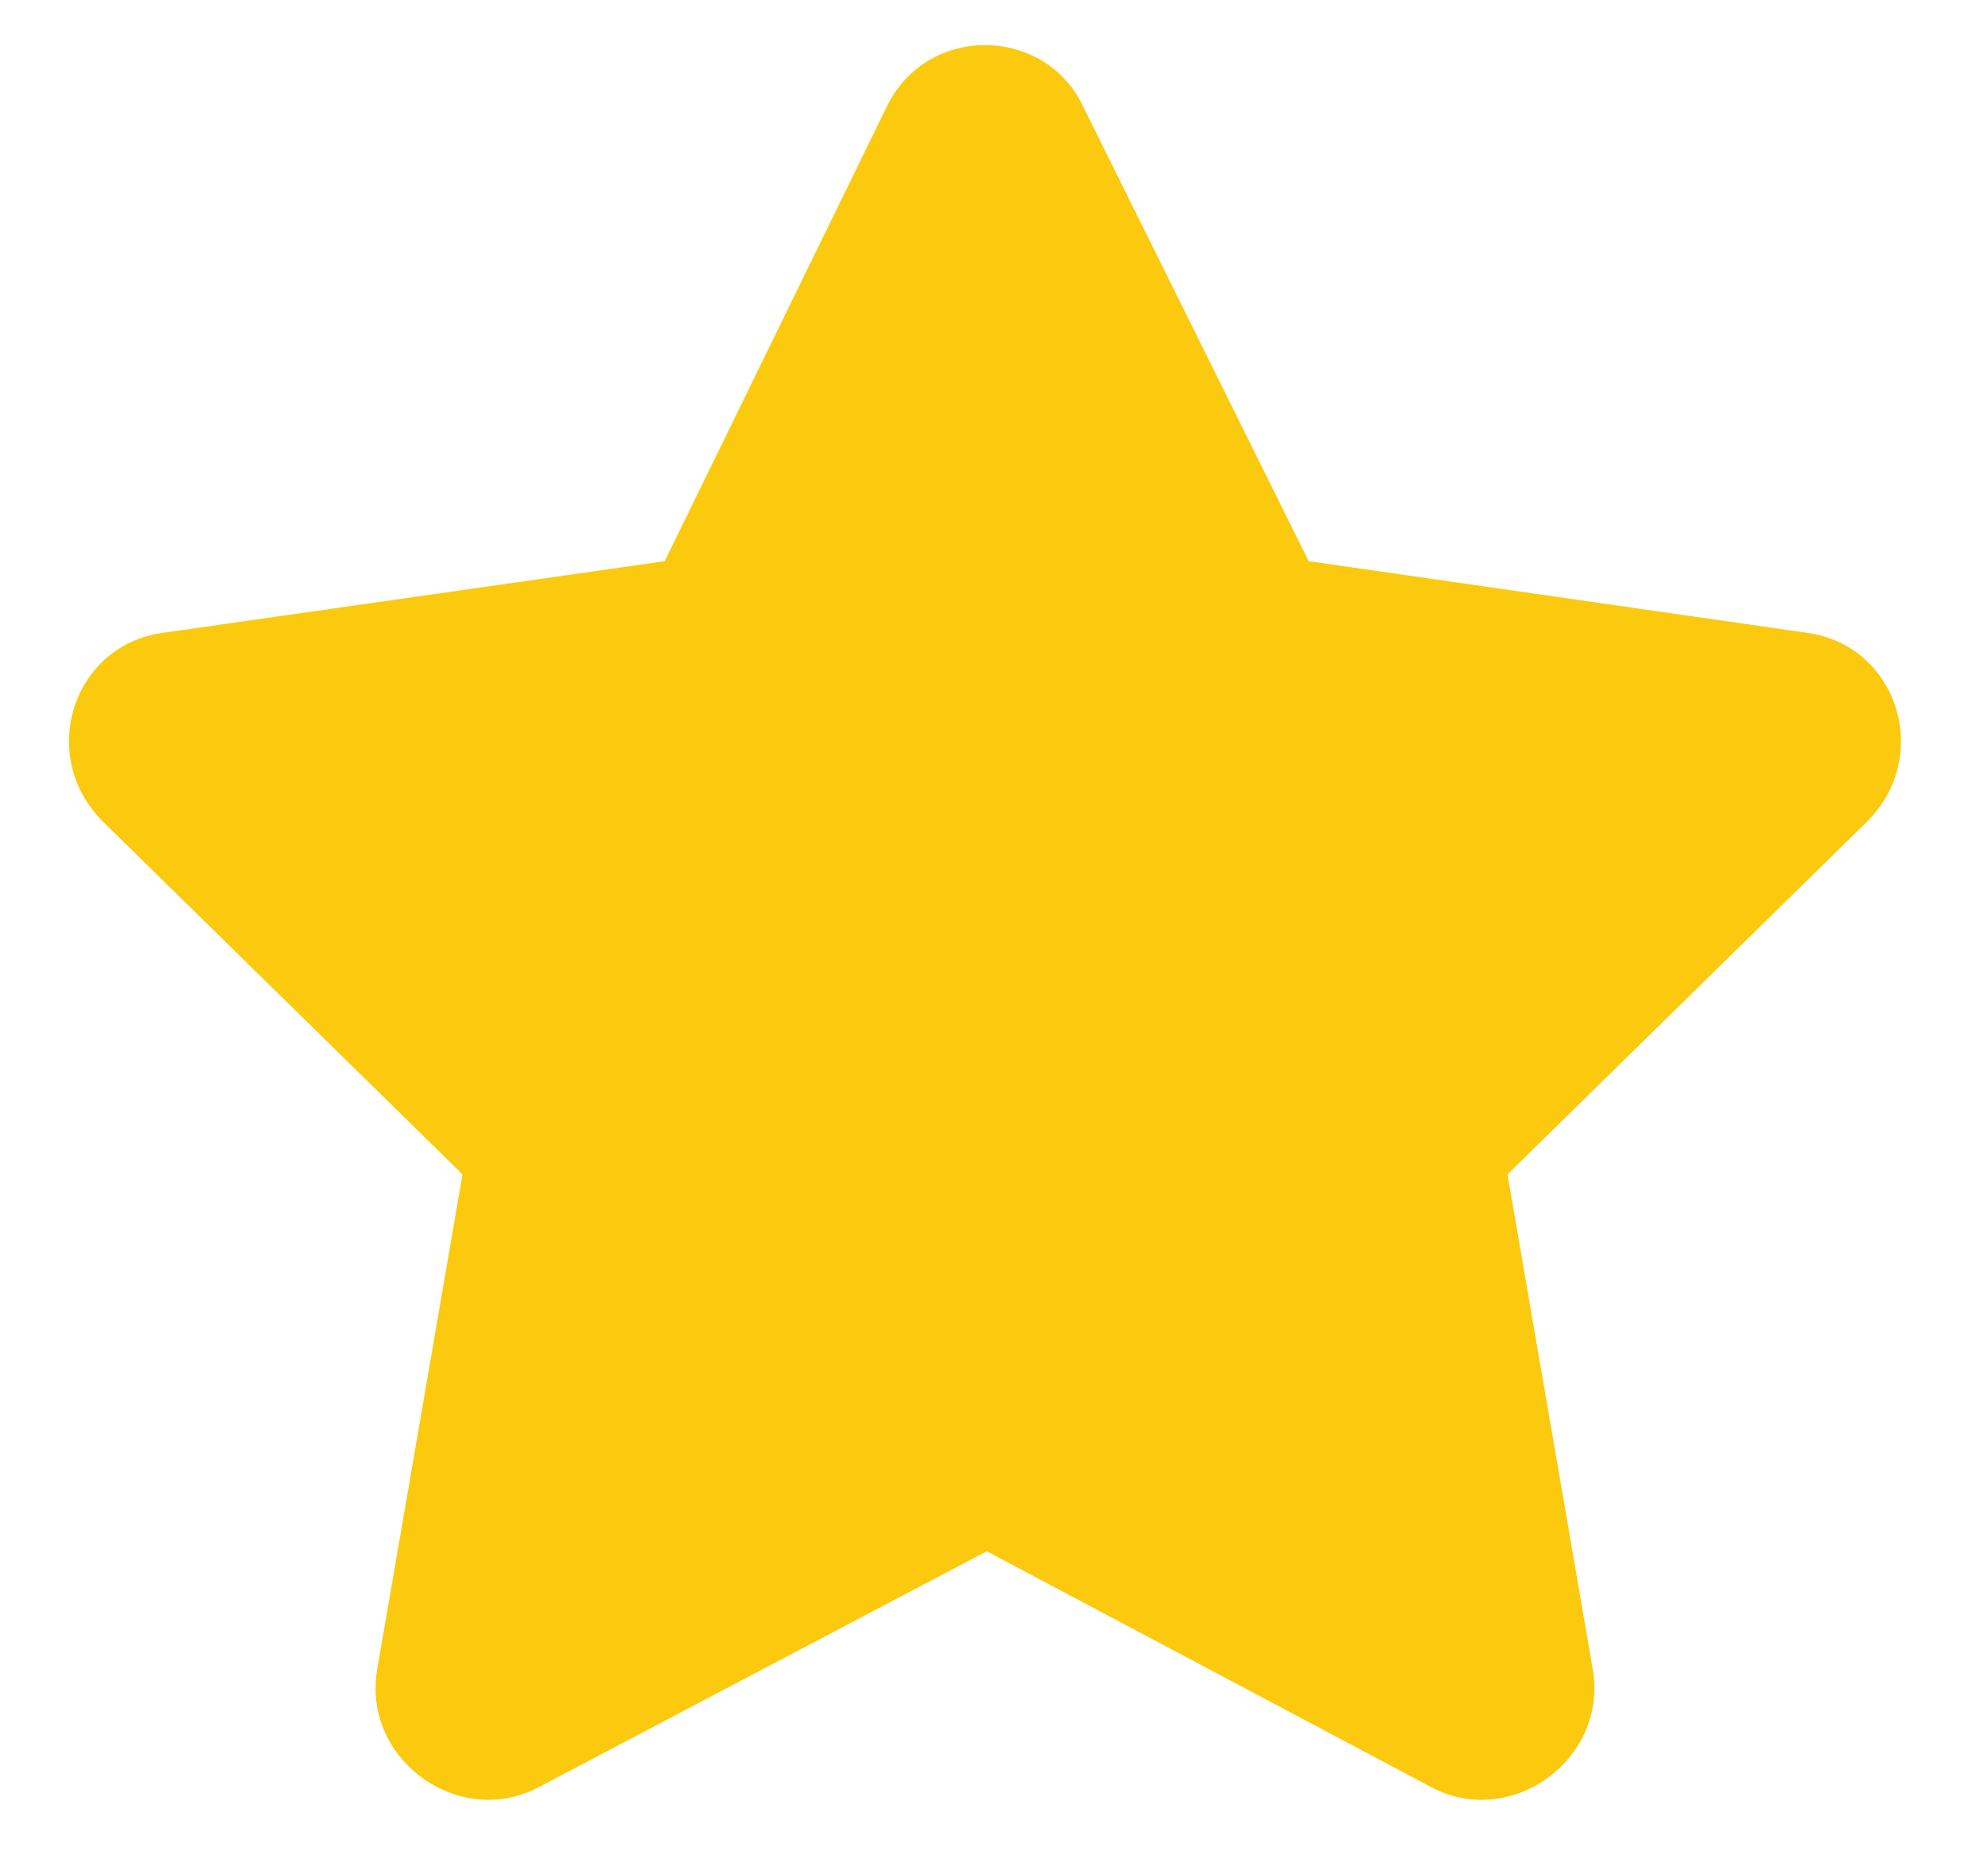 <svg width="17" height="16" viewBox="0 0 17 16" fill="none" xmlns="http://www.w3.org/2000/svg">
<path d="M7.588 0.902C7.939 0.199 8.936 0.229 9.258 0.902L11.191 4.799L15.469 5.414C16.23 5.531 16.523 6.469 15.967 7.025L12.891 10.043L13.623 14.291C13.74 15.053 12.92 15.639 12.246 15.287L8.438 13.266L4.6 15.287C3.926 15.639 3.105 15.053 3.223 14.291L3.955 10.043L0.879 7.025C0.322 6.469 0.615 5.531 1.377 5.414L5.684 4.799L7.588 0.902Z" fill="#FBCA0E"/>
</svg>
